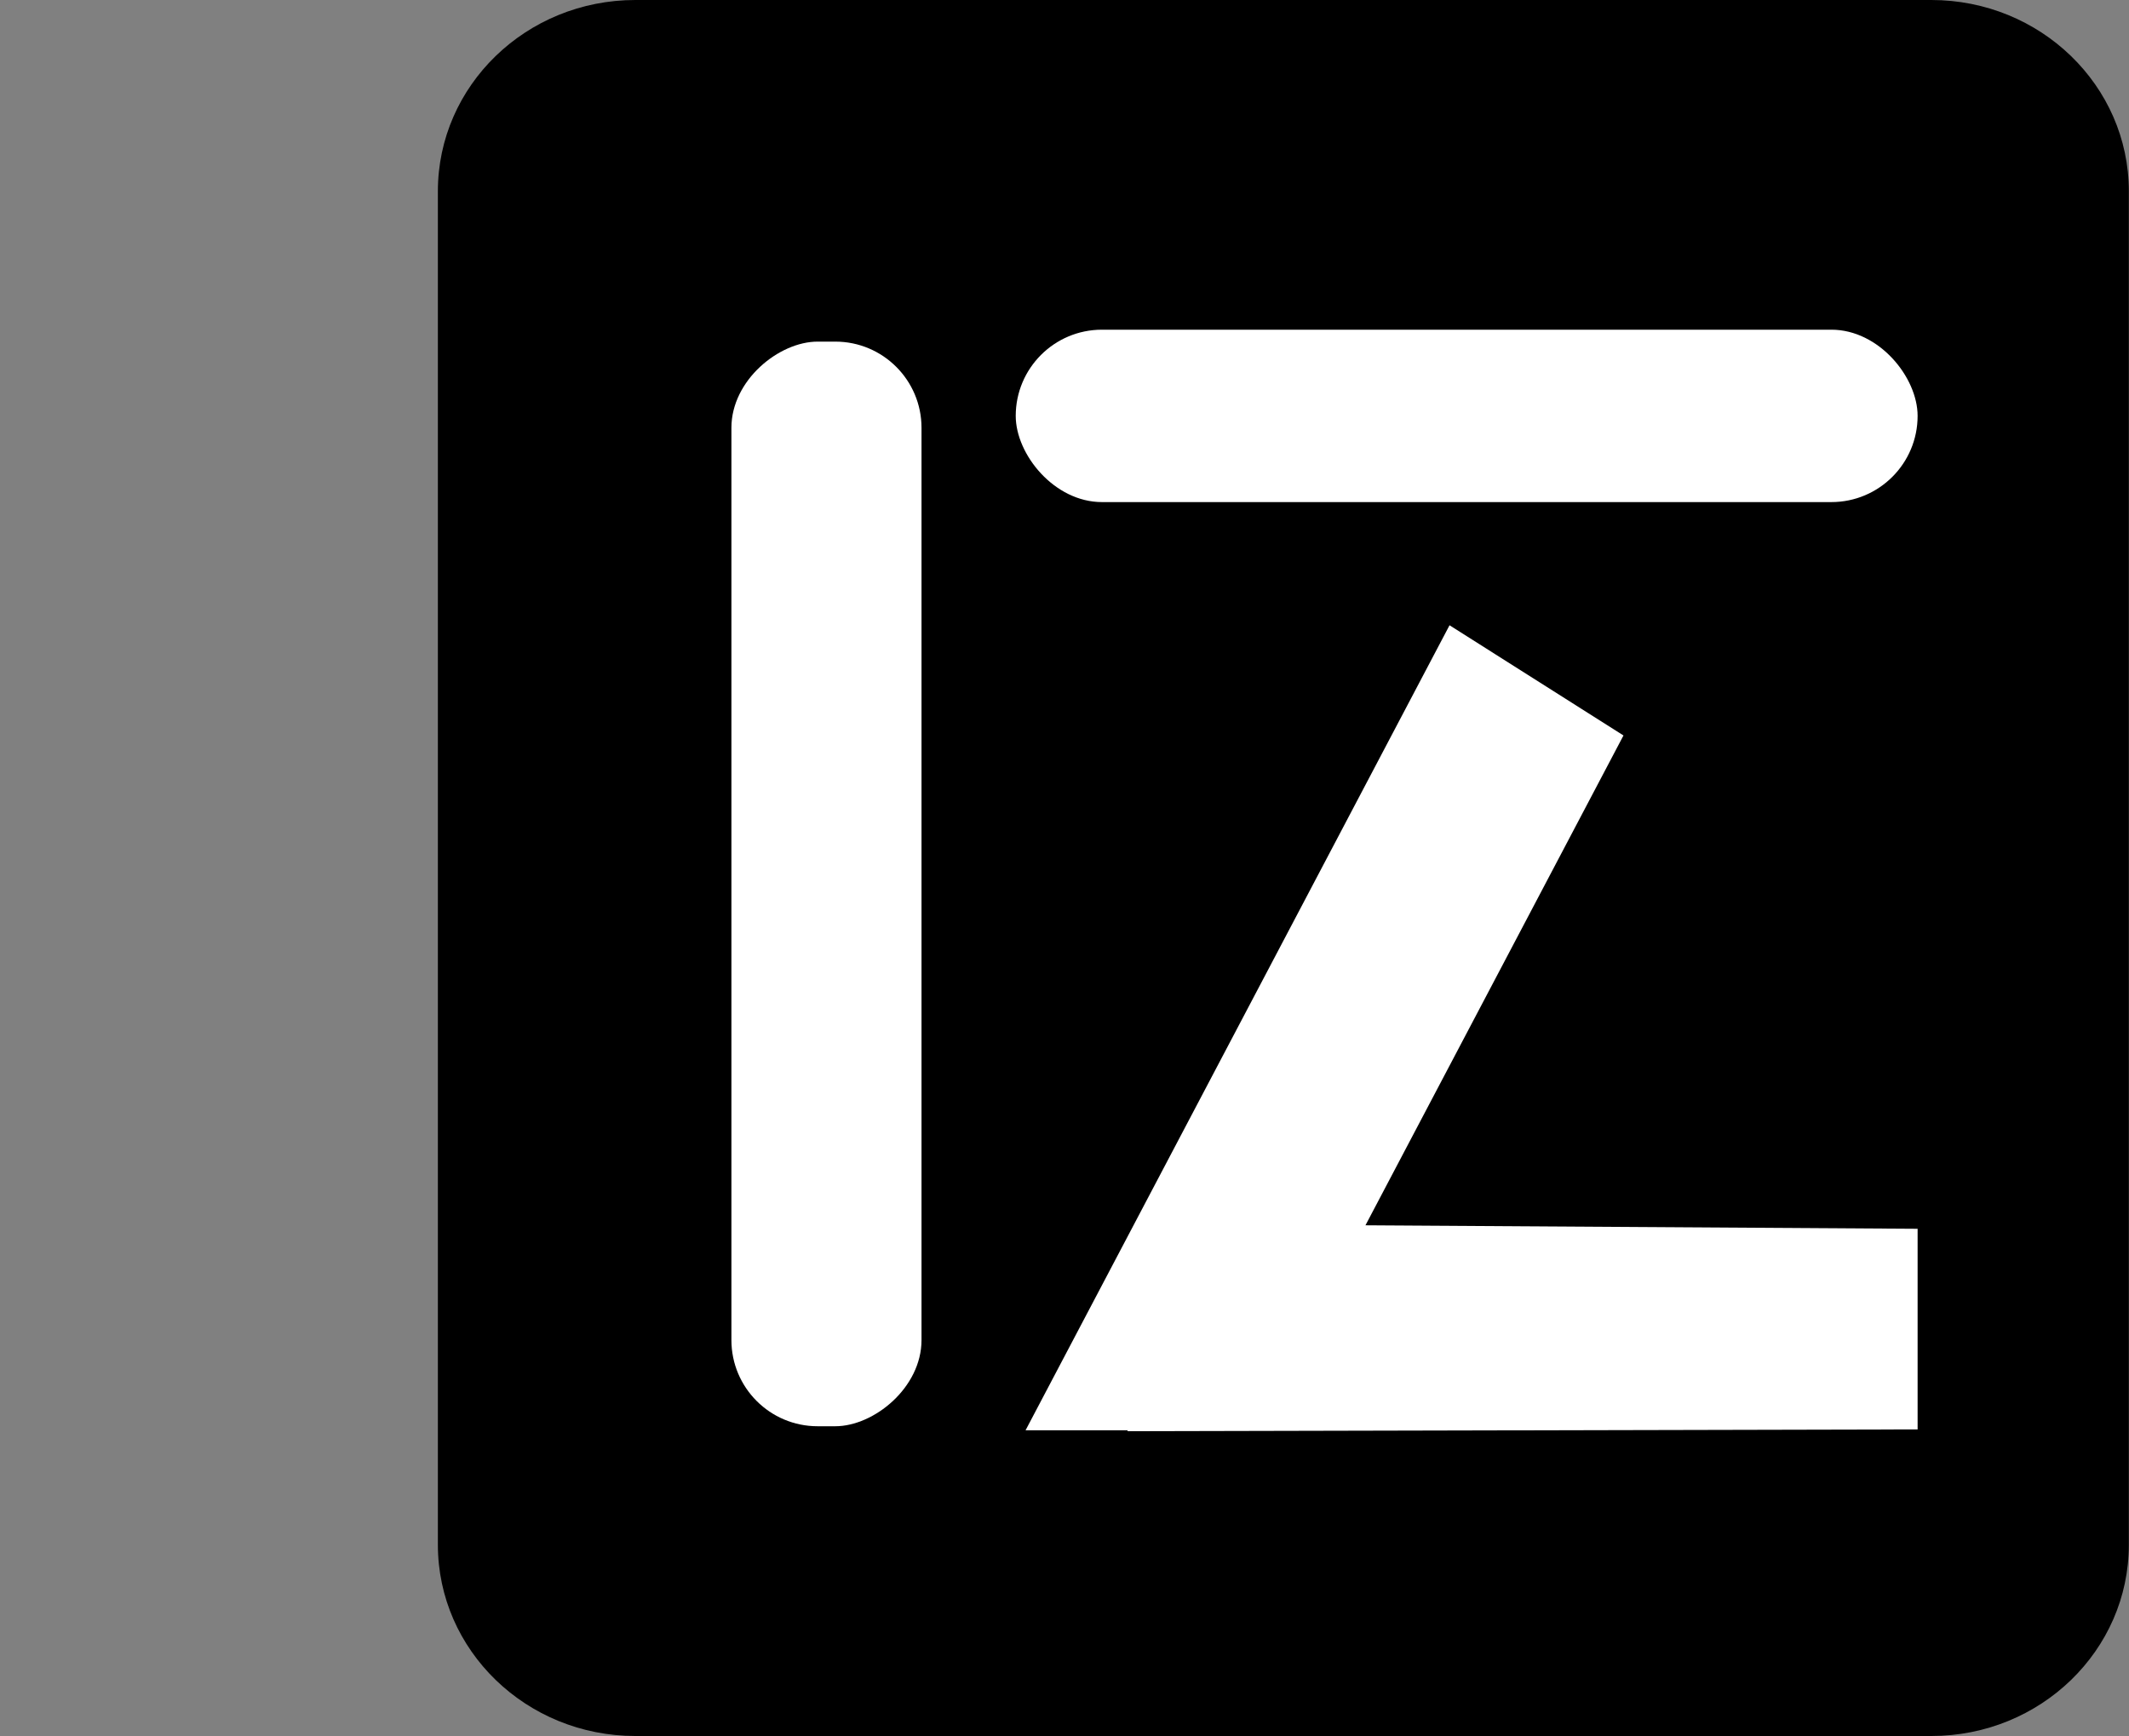 <?xml version="1.0" encoding="UTF-8"?><svg id="Layer_1" xmlns="http://www.w3.org/2000/svg" viewBox="0 0 141 115"><rect x="0" y="0" width="141" height="115" fill="#808080" stroke="none"/><path d="m127.92,0H42.08c-7.23,0-13.08,5.67-13.08,12.67v89.66c0,7,5.86,12.67,13.08,12.67h85.83c7.23,0,13.08-5.67,13.08-12.67V12.67c0-7-5.86-12.67-13.08-12.67Z" style="stroke-width:0px;"/><rect x="67.27" y="21.84" width="59.73" height="11.42" rx="5.71" ry="5.71" style="fill:#fff; stroke-width:0px;"/><polygon points="96 41.42 67.92 94.75 83.28 94.75 107.52 48.72 96 41.42" style="fill:#fff; stroke-width:0px;"/><polygon points="127 94.69 74.66 94.81 82.46 81.12 127 81.4 127 94.69" style="fill:#fff; stroke-width:0px;"/><path d="m53.86,94.37c0,4.54,3.67,8.22,8.22,8.22" style="fill:none; stroke-width:0px;"/><rect x="18.82" y="52.26" width="71.85" height="12.59" rx="5.71" ry="5.71" transform="translate(-3.82 113.3) rotate(-90)" style="fill:#fff; stroke-width:0px;"/></svg>